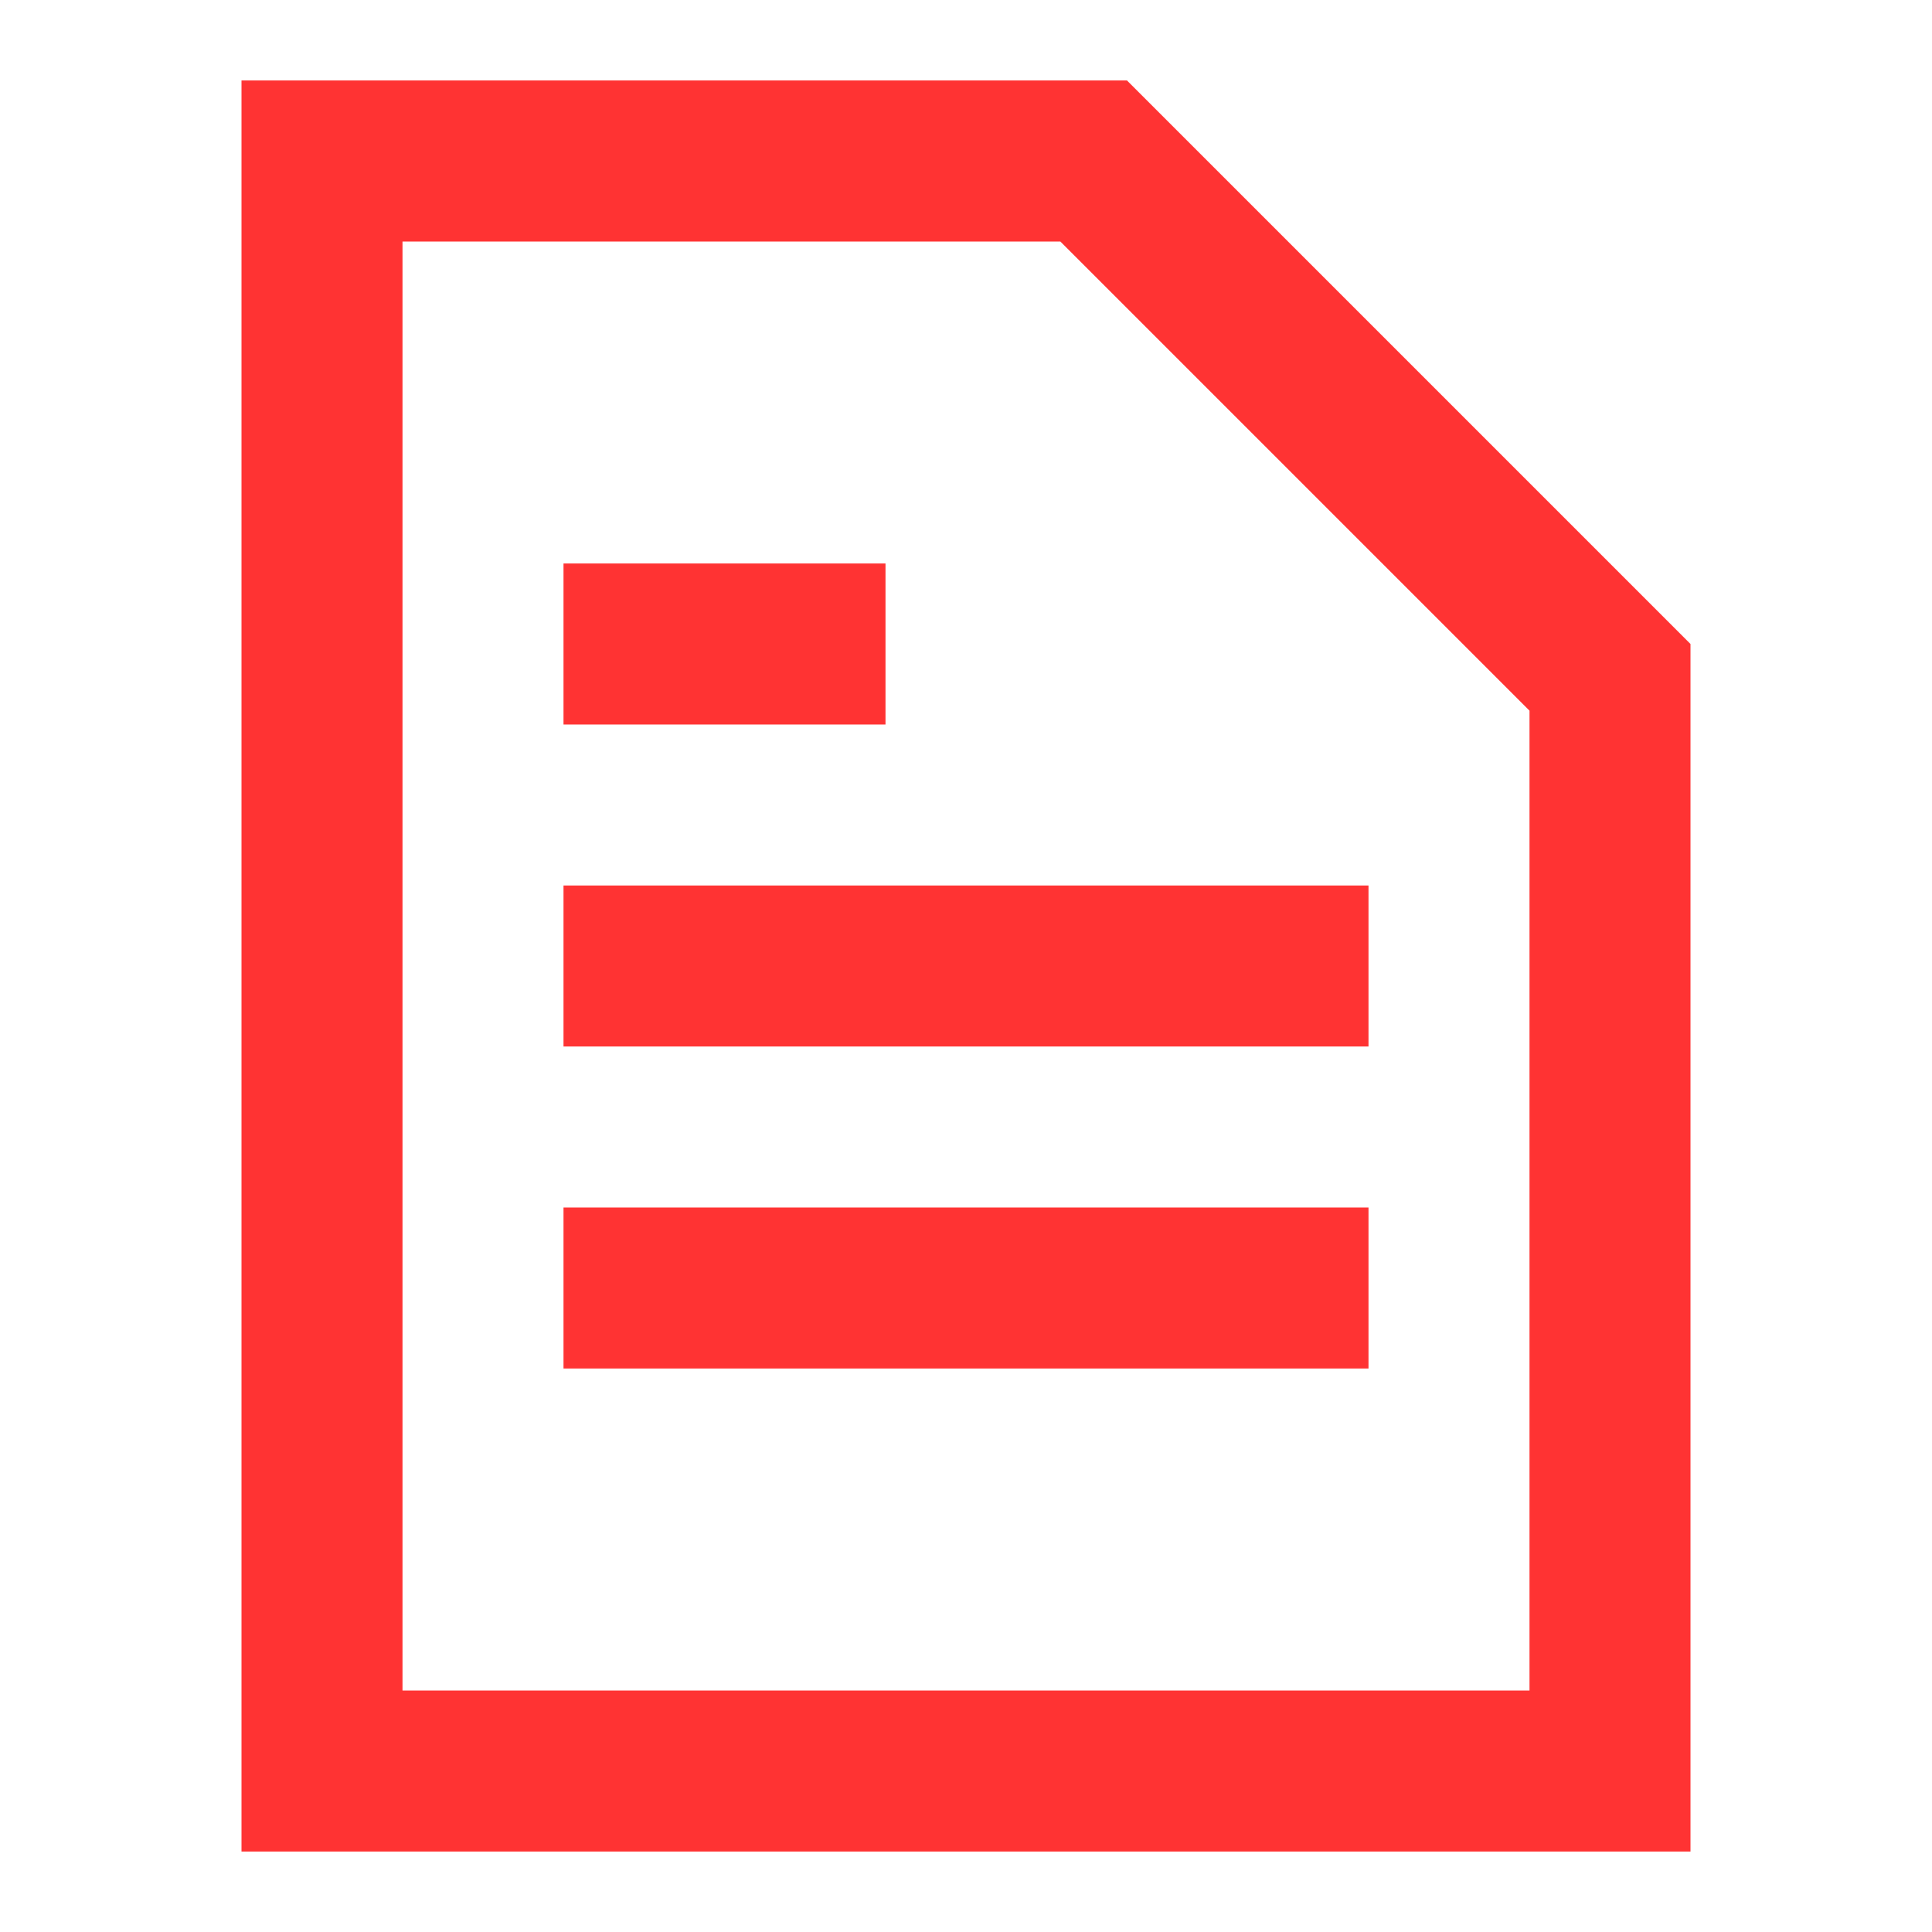 <svg width="24" height="24" viewBox="0 0 24 24" fill="none" xmlns="http://www.w3.org/2000/svg">
<path d="M4 2H13.586L20 8.414V22H4V2Z" stroke="#FF3333" stroke-width="2"/>
<path d="M7 8H11" stroke="#FF3333" stroke-width="2"/>
<path d="M7 12H17" stroke="#FF3333" stroke-width="2"/>
<path d="M7 16H17" stroke="#FF3333" stroke-width="2"/>
</svg>
